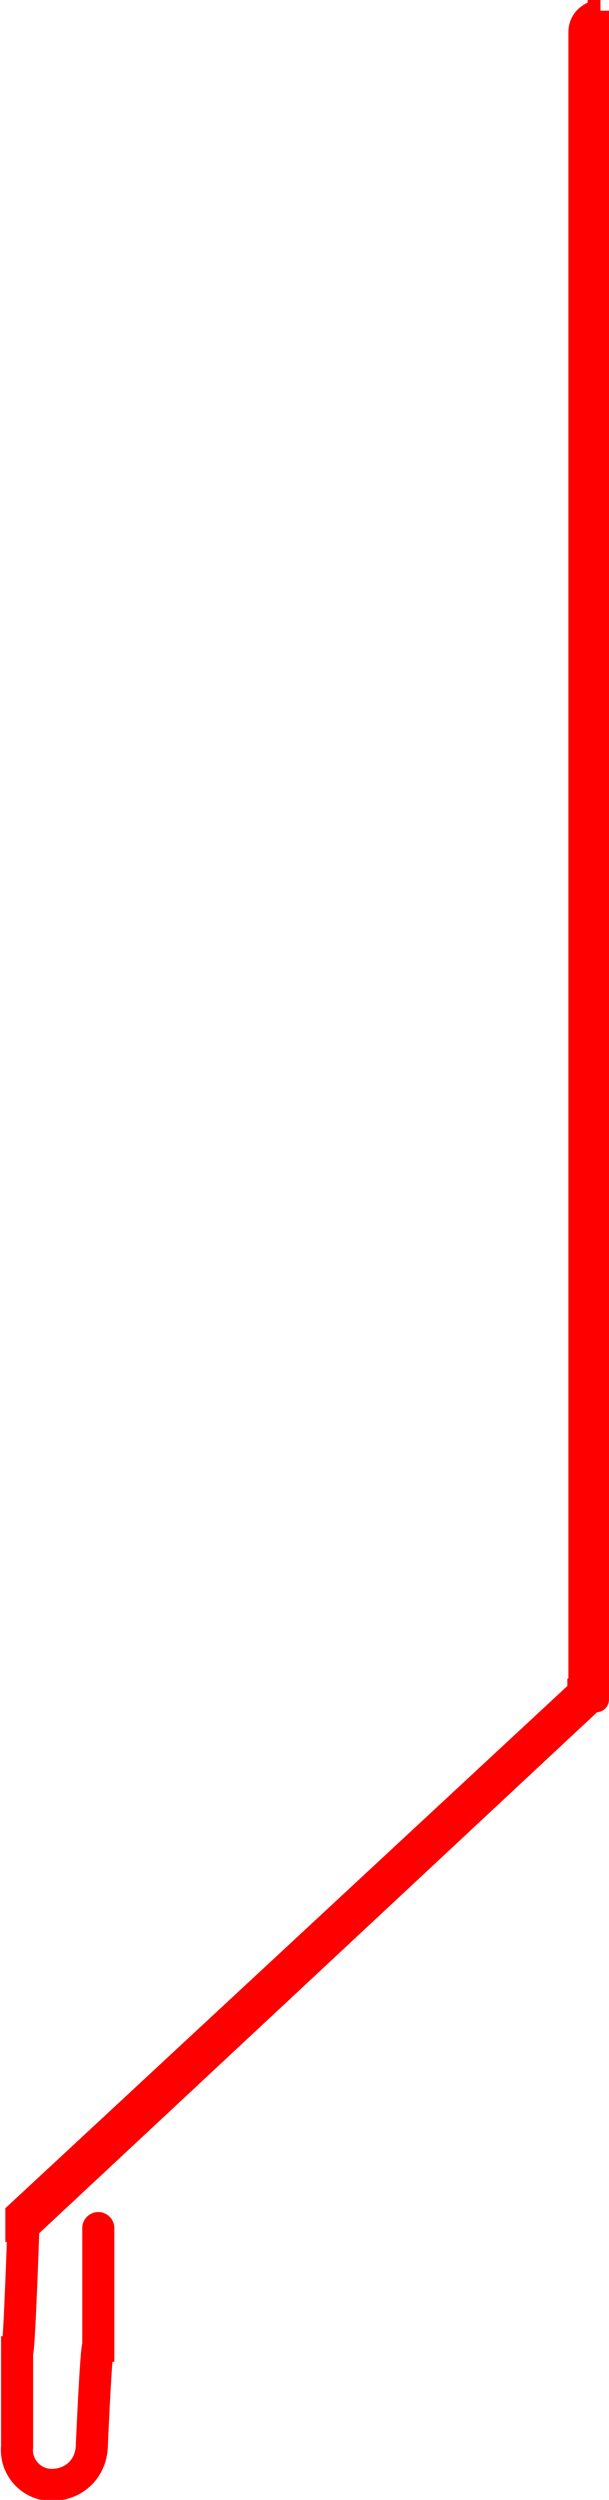 <?xml version="1.0" encoding="UTF-8"?>
<svg id="Calque_2" xmlns="http://www.w3.org/2000/svg" version="1.1" viewBox="0 0 28.5 116.8">
  <!-- Generator: Adobe Illustrator 29.1.0, SVG Export Plug-In . SVG Version: 2.1.0 Build 142)  -->
  <defs>
    <style>
      .st0, .st1 {
        fill: #5186c5;
      }

      .st0, .st1, .st2 {
        stroke: red;
        stroke-miterlimit: 10;
      }

      .st1 {
        fill-rule: evenodd;
      }

      .st1, .st2 {
        stroke-width: 1.5px;
      }

      .st2 {
        fill: none;
        stroke-linecap: round;
      }
    </style>
  </defs>
  <g id="Calque_1-2">
    <g>
      <path class="st2" d="M4.6,104.1v5.5c-.1,0-.3,4.6-.3,4.6,0,1.1-.8,1.9-1.9,1.9h0c-.9,0-1.7-.8-1.6-1.8v-4.4c.1,0,.3-6,.3-6"/>
      <path class="st0" d="M28,.5v78.9c0,0,0,.1-.1.1h-.7c0,0-.1,0-.1-.1V1.5c0-.6.5-1,1-1h0Z"/>
      <path class="st1" d="M27.3,79.1L1,103.5s0,0,0,.1v.4c0,0,0,0,.1,0l26.6-24.8h0c0-.3-.2-.4-.4-.3Z"/>
    </g>
  </g>
</svg>